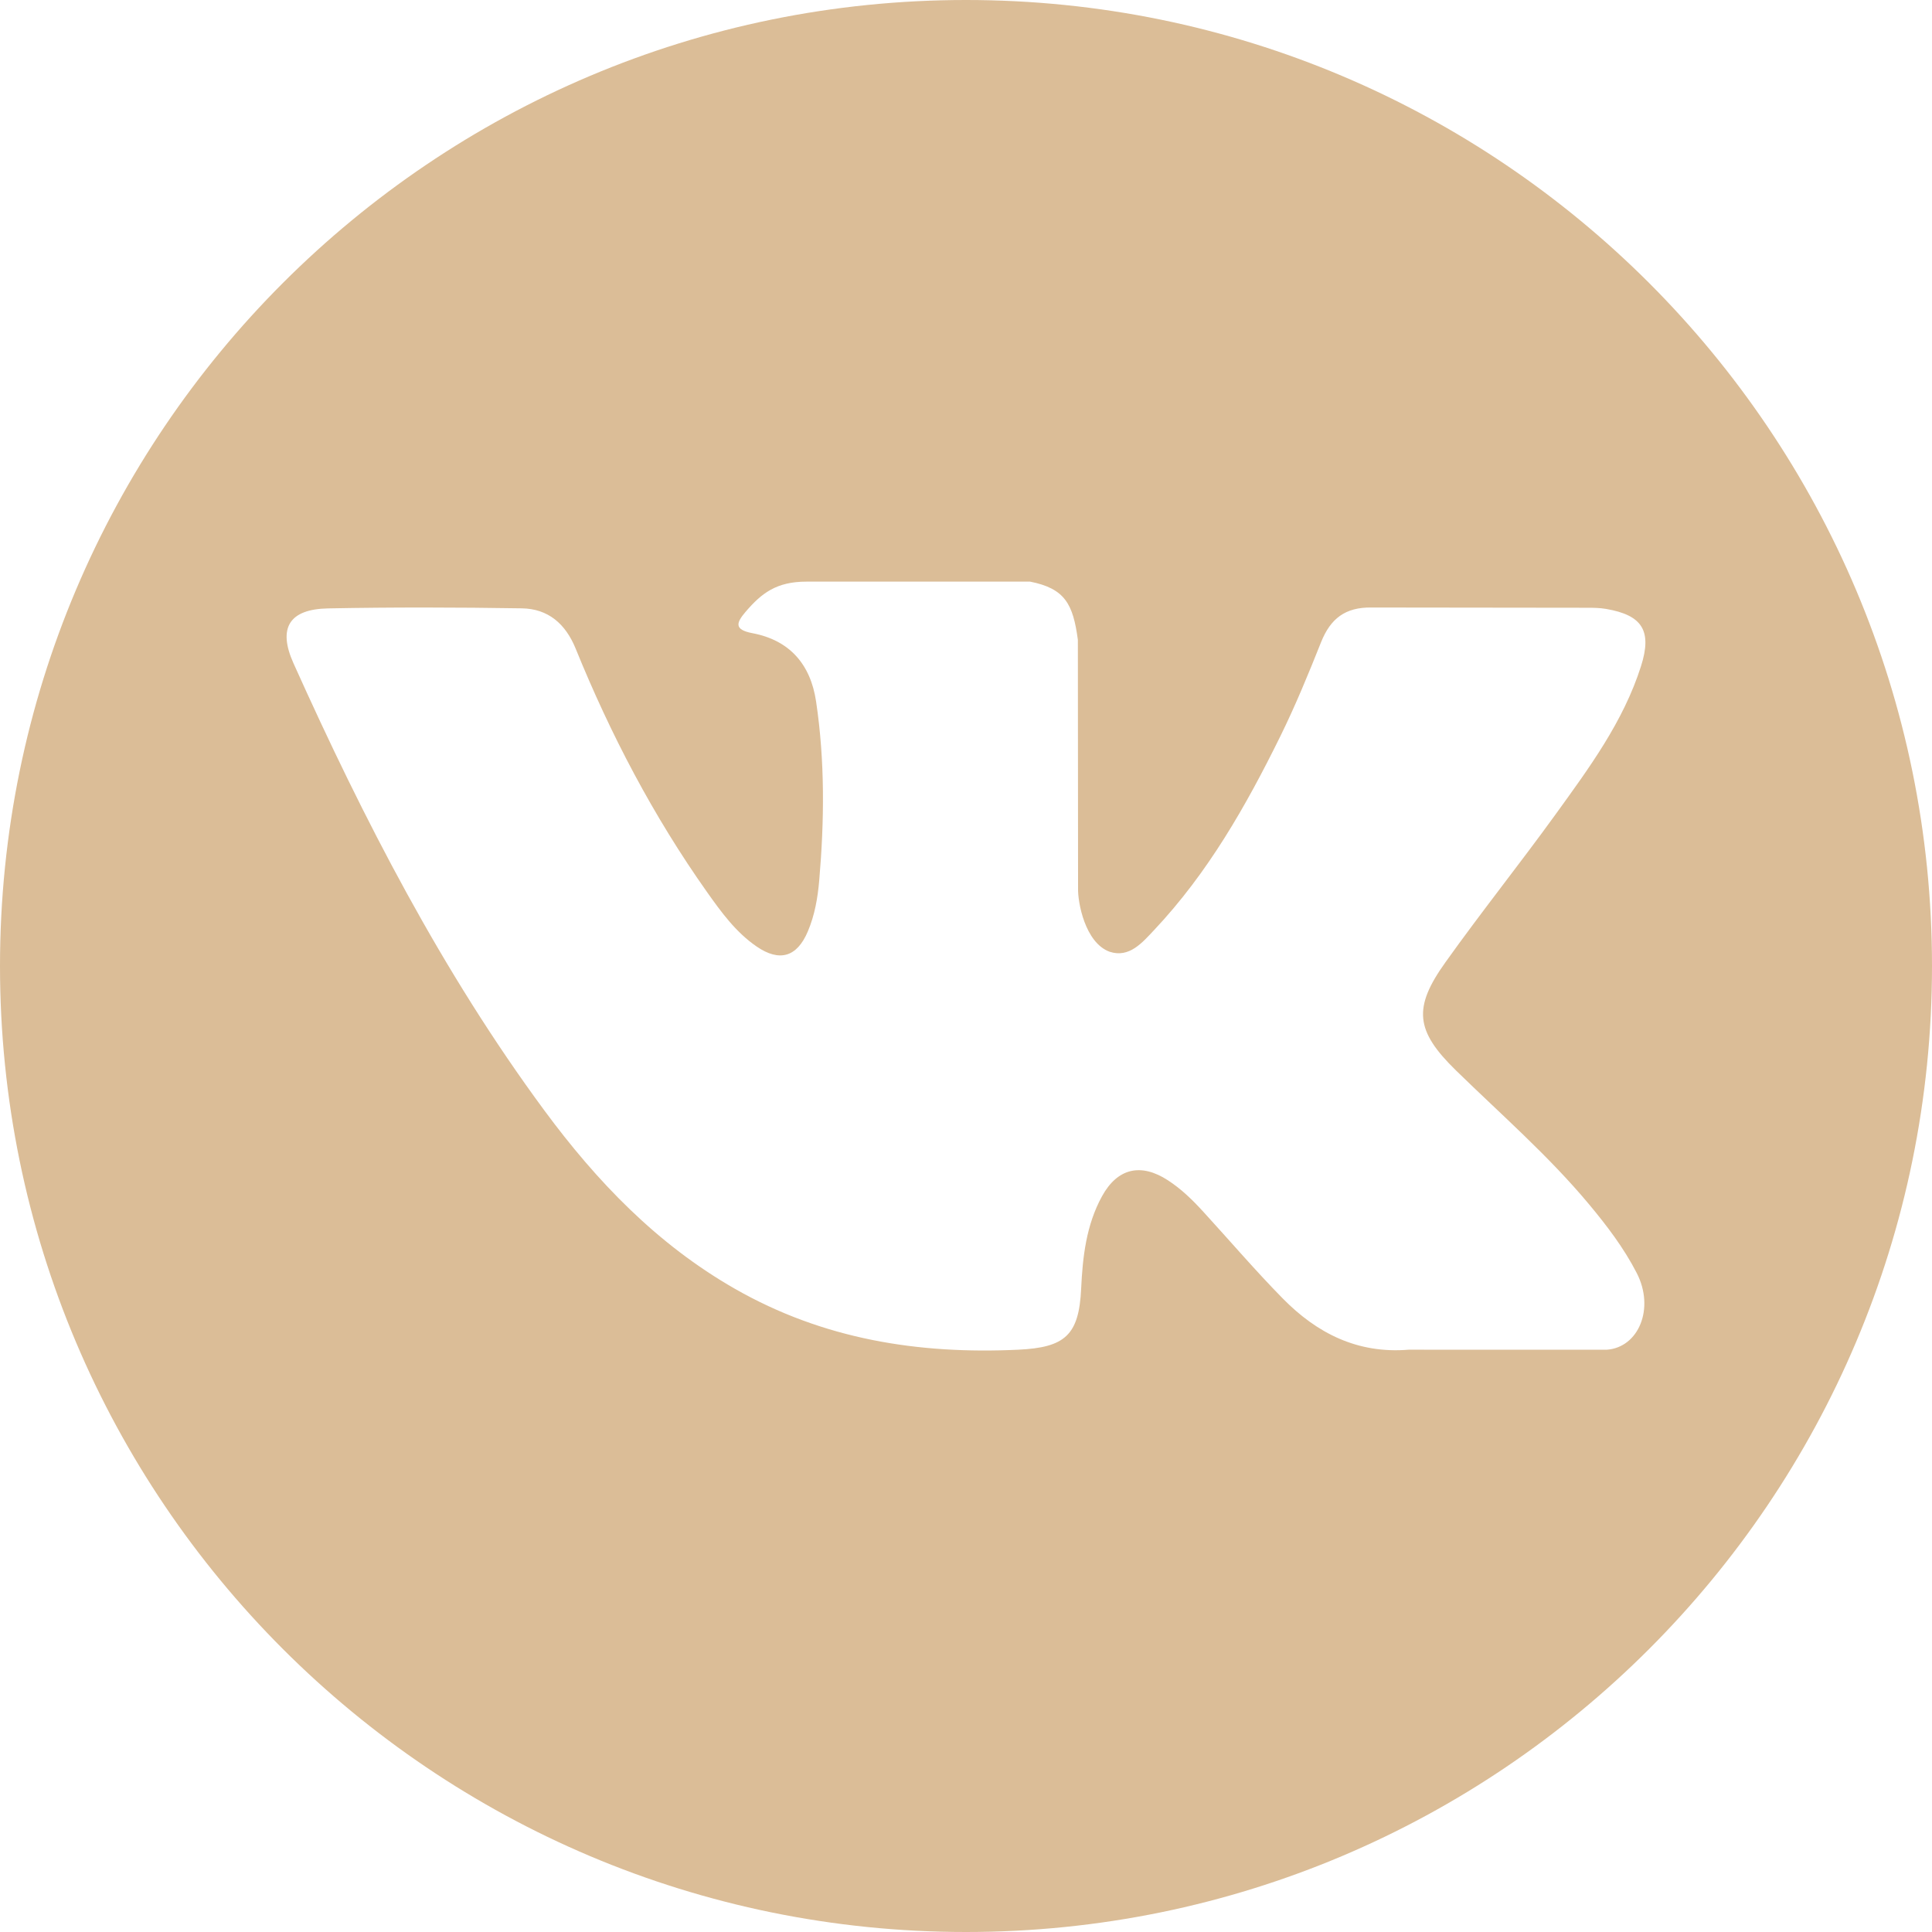 <?xml version="1.0" encoding="UTF-8"?> <svg xmlns="http://www.w3.org/2000/svg" width="800" height="800" viewBox="0 0 800 800" fill="none"><g clip-path="url(#clip0_7_98)"><path d="M400 0C179.094 0 0 179.085 0 400C0 620.915 179.094 800 400 800C620.906 800 800 620.915 800 400C800 179.085 620.906 0 400 0ZM602.901 443.261C621.545 461.471 641.269 478.609 658.005 498.701C665.42 507.589 672.409 516.78 677.729 527.116C685.324 541.856 678.465 558.019 665.273 558.895L583.325 558.879C562.161 560.63 545.318 552.094 531.118 537.625C519.783 526.093 509.266 513.776 498.349 501.852C493.888 496.958 489.191 492.35 483.593 488.724C472.421 481.457 462.715 483.683 456.315 495.353C449.792 507.229 448.303 520.389 447.681 533.606C446.789 552.929 440.962 557.979 421.573 558.887C380.145 560.827 340.837 554.541 304.303 533.655C272.074 515.233 247.128 489.232 225.391 459.793C183.063 402.406 150.646 339.421 121.518 274.627C114.963 260.035 119.759 252.227 135.857 251.924C162.603 251.409 189.348 251.474 216.094 251.9C226.979 252.072 234.181 258.3 238.363 268.571C252.816 304.131 270.535 337.964 292.739 369.342C298.656 377.698 304.696 386.03 313.297 391.93C322.791 398.445 330.026 396.293 334.502 385.694C337.367 378.959 338.603 371.757 339.225 364.538C341.352 339.814 341.606 315.098 337.923 290.472C335.632 275.061 326.965 265.109 311.603 262.195C303.779 260.714 304.925 257.817 308.73 253.348C315.335 245.622 321.522 240.843 333.888 240.843L426.476 240.827C441.068 243.691 444.342 250.238 446.322 264.937L446.404 367.828C446.232 373.516 449.26 390.375 459.474 394.099C467.658 396.8 473.06 390.236 477.954 385.056C500.158 361.494 515.977 333.684 530.144 304.9C536.397 292.207 541.79 279.071 547.028 265.911C550.924 256.18 556.98 251.392 567.963 251.556L657.121 251.662C659.748 251.662 662.416 251.687 665.019 252.137C680.045 254.707 684.162 261.172 679.513 275.83C672.196 298.86 657.981 318.044 644.084 337.277C629.189 357.868 613.303 377.739 598.556 398.42C585.003 417.326 586.075 426.844 602.901 443.261Z" fill="#DBBD97"></path></g><defs><clipPath id="clip0_7_98"><rect width="800" height="800" fill="white"></rect></clipPath></defs></svg> 